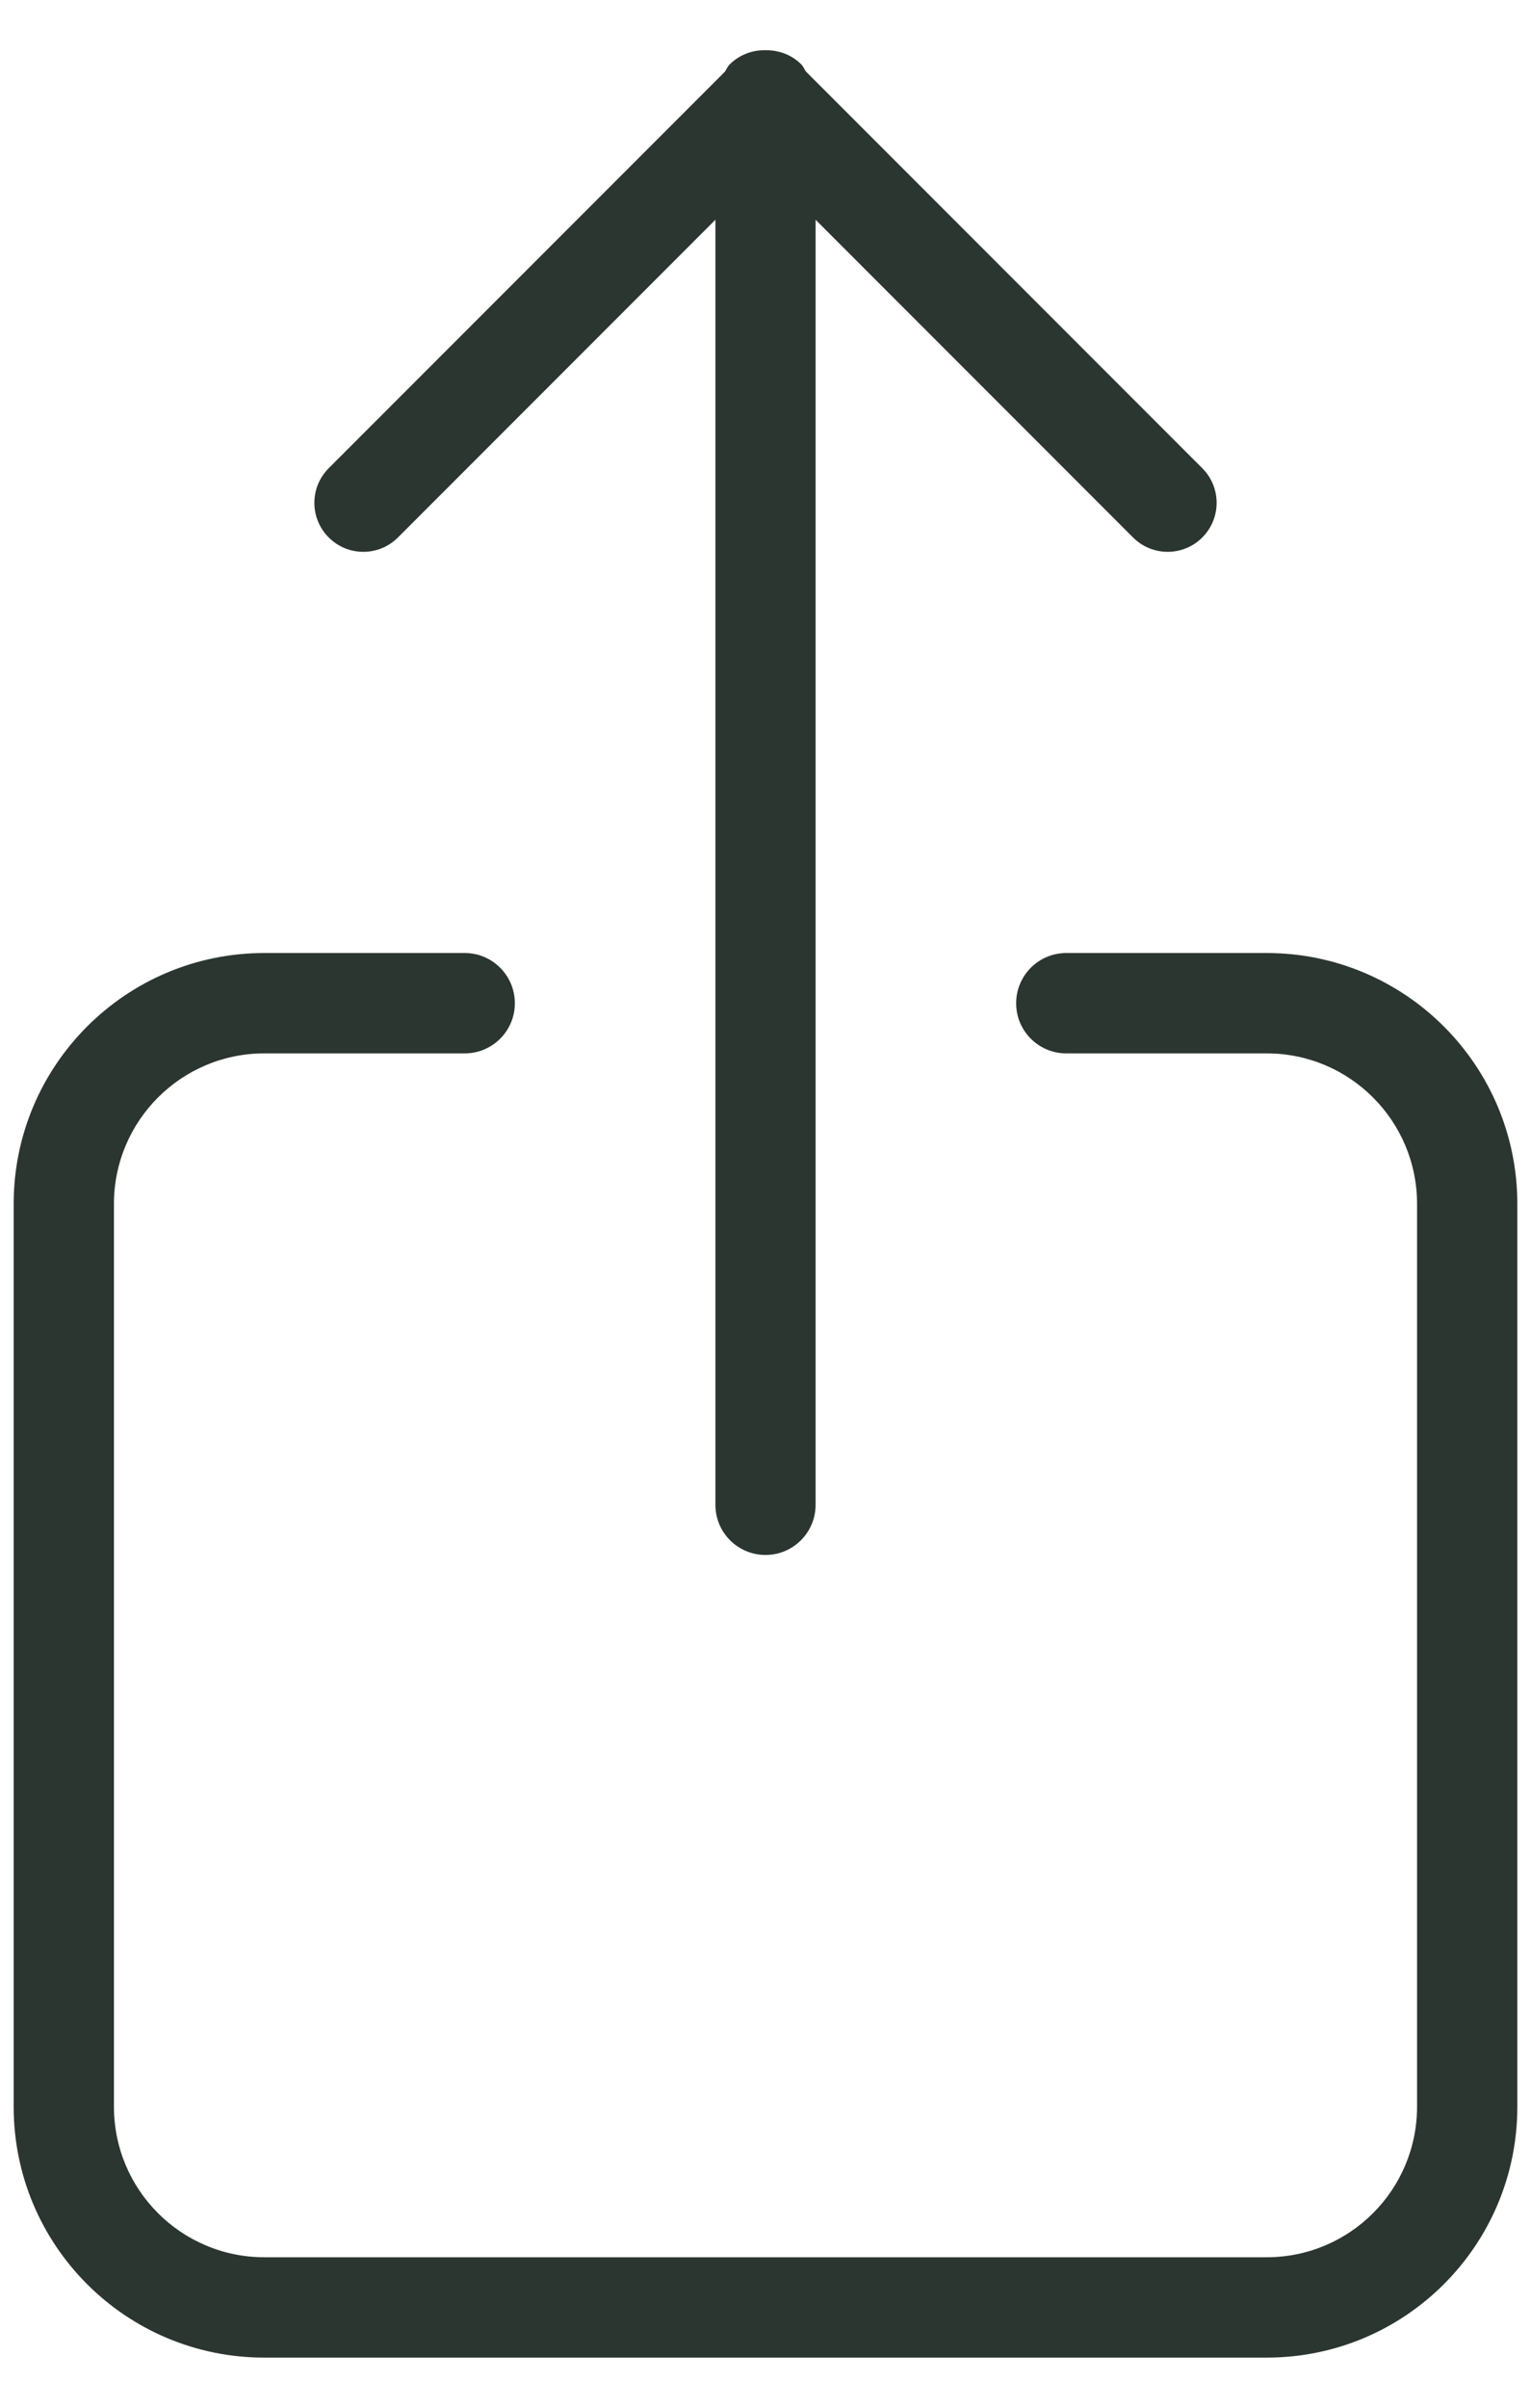 <svg width="14" height="22" viewBox="0 0 14 22" fill="none" xmlns="http://www.w3.org/2000/svg">
<path fill-rule="evenodd" clip-rule="evenodd" d="M11.583 21.542H2.417C1.151 21.542 0.125 20.516 0.125 19.25V11C0.125 9.735 1.151 8.708 2.417 8.708H4.25C4.503 8.708 4.708 8.914 4.708 9.167C4.708 9.42 4.503 9.625 4.25 9.625H2.417C1.658 9.625 1.042 10.241 1.042 11V19.25C1.042 20.009 1.658 20.625 2.417 20.625H11.583C12.343 20.625 12.958 20.009 12.958 19.25V11C12.958 10.241 12.343 9.625 11.583 9.625H9.75C9.497 9.625 9.292 9.42 9.292 9.167C9.292 8.914 9.497 8.708 9.75 8.708H11.583C12.849 8.708 13.875 9.735 13.875 11V19.25C13.875 20.516 12.849 21.542 11.583 21.542ZM10.361 4.911L7.458 2.008V13.75C7.458 14.003 7.253 14.208 7 14.208C6.747 14.208 6.542 14.003 6.542 13.75V2.008L3.639 4.911C3.464 5.086 3.181 5.086 3.006 4.911C2.831 4.736 2.831 4.453 3.006 4.278L6.629 0.655C6.643 0.633 6.653 0.609 6.672 0.589C6.762 0.5 6.879 0.457 6.995 0.459C6.997 0.459 6.998 0.458 7 0.458C7.002 0.458 7.003 0.459 7.005 0.459C7.122 0.458 7.239 0.5 7.328 0.589C7.346 0.608 7.355 0.632 7.369 0.653L10.994 4.278C11.169 4.453 11.169 4.736 10.994 4.911C10.819 5.086 10.536 5.086 10.361 4.911Z" fill="#2C3630"/>
</svg>
